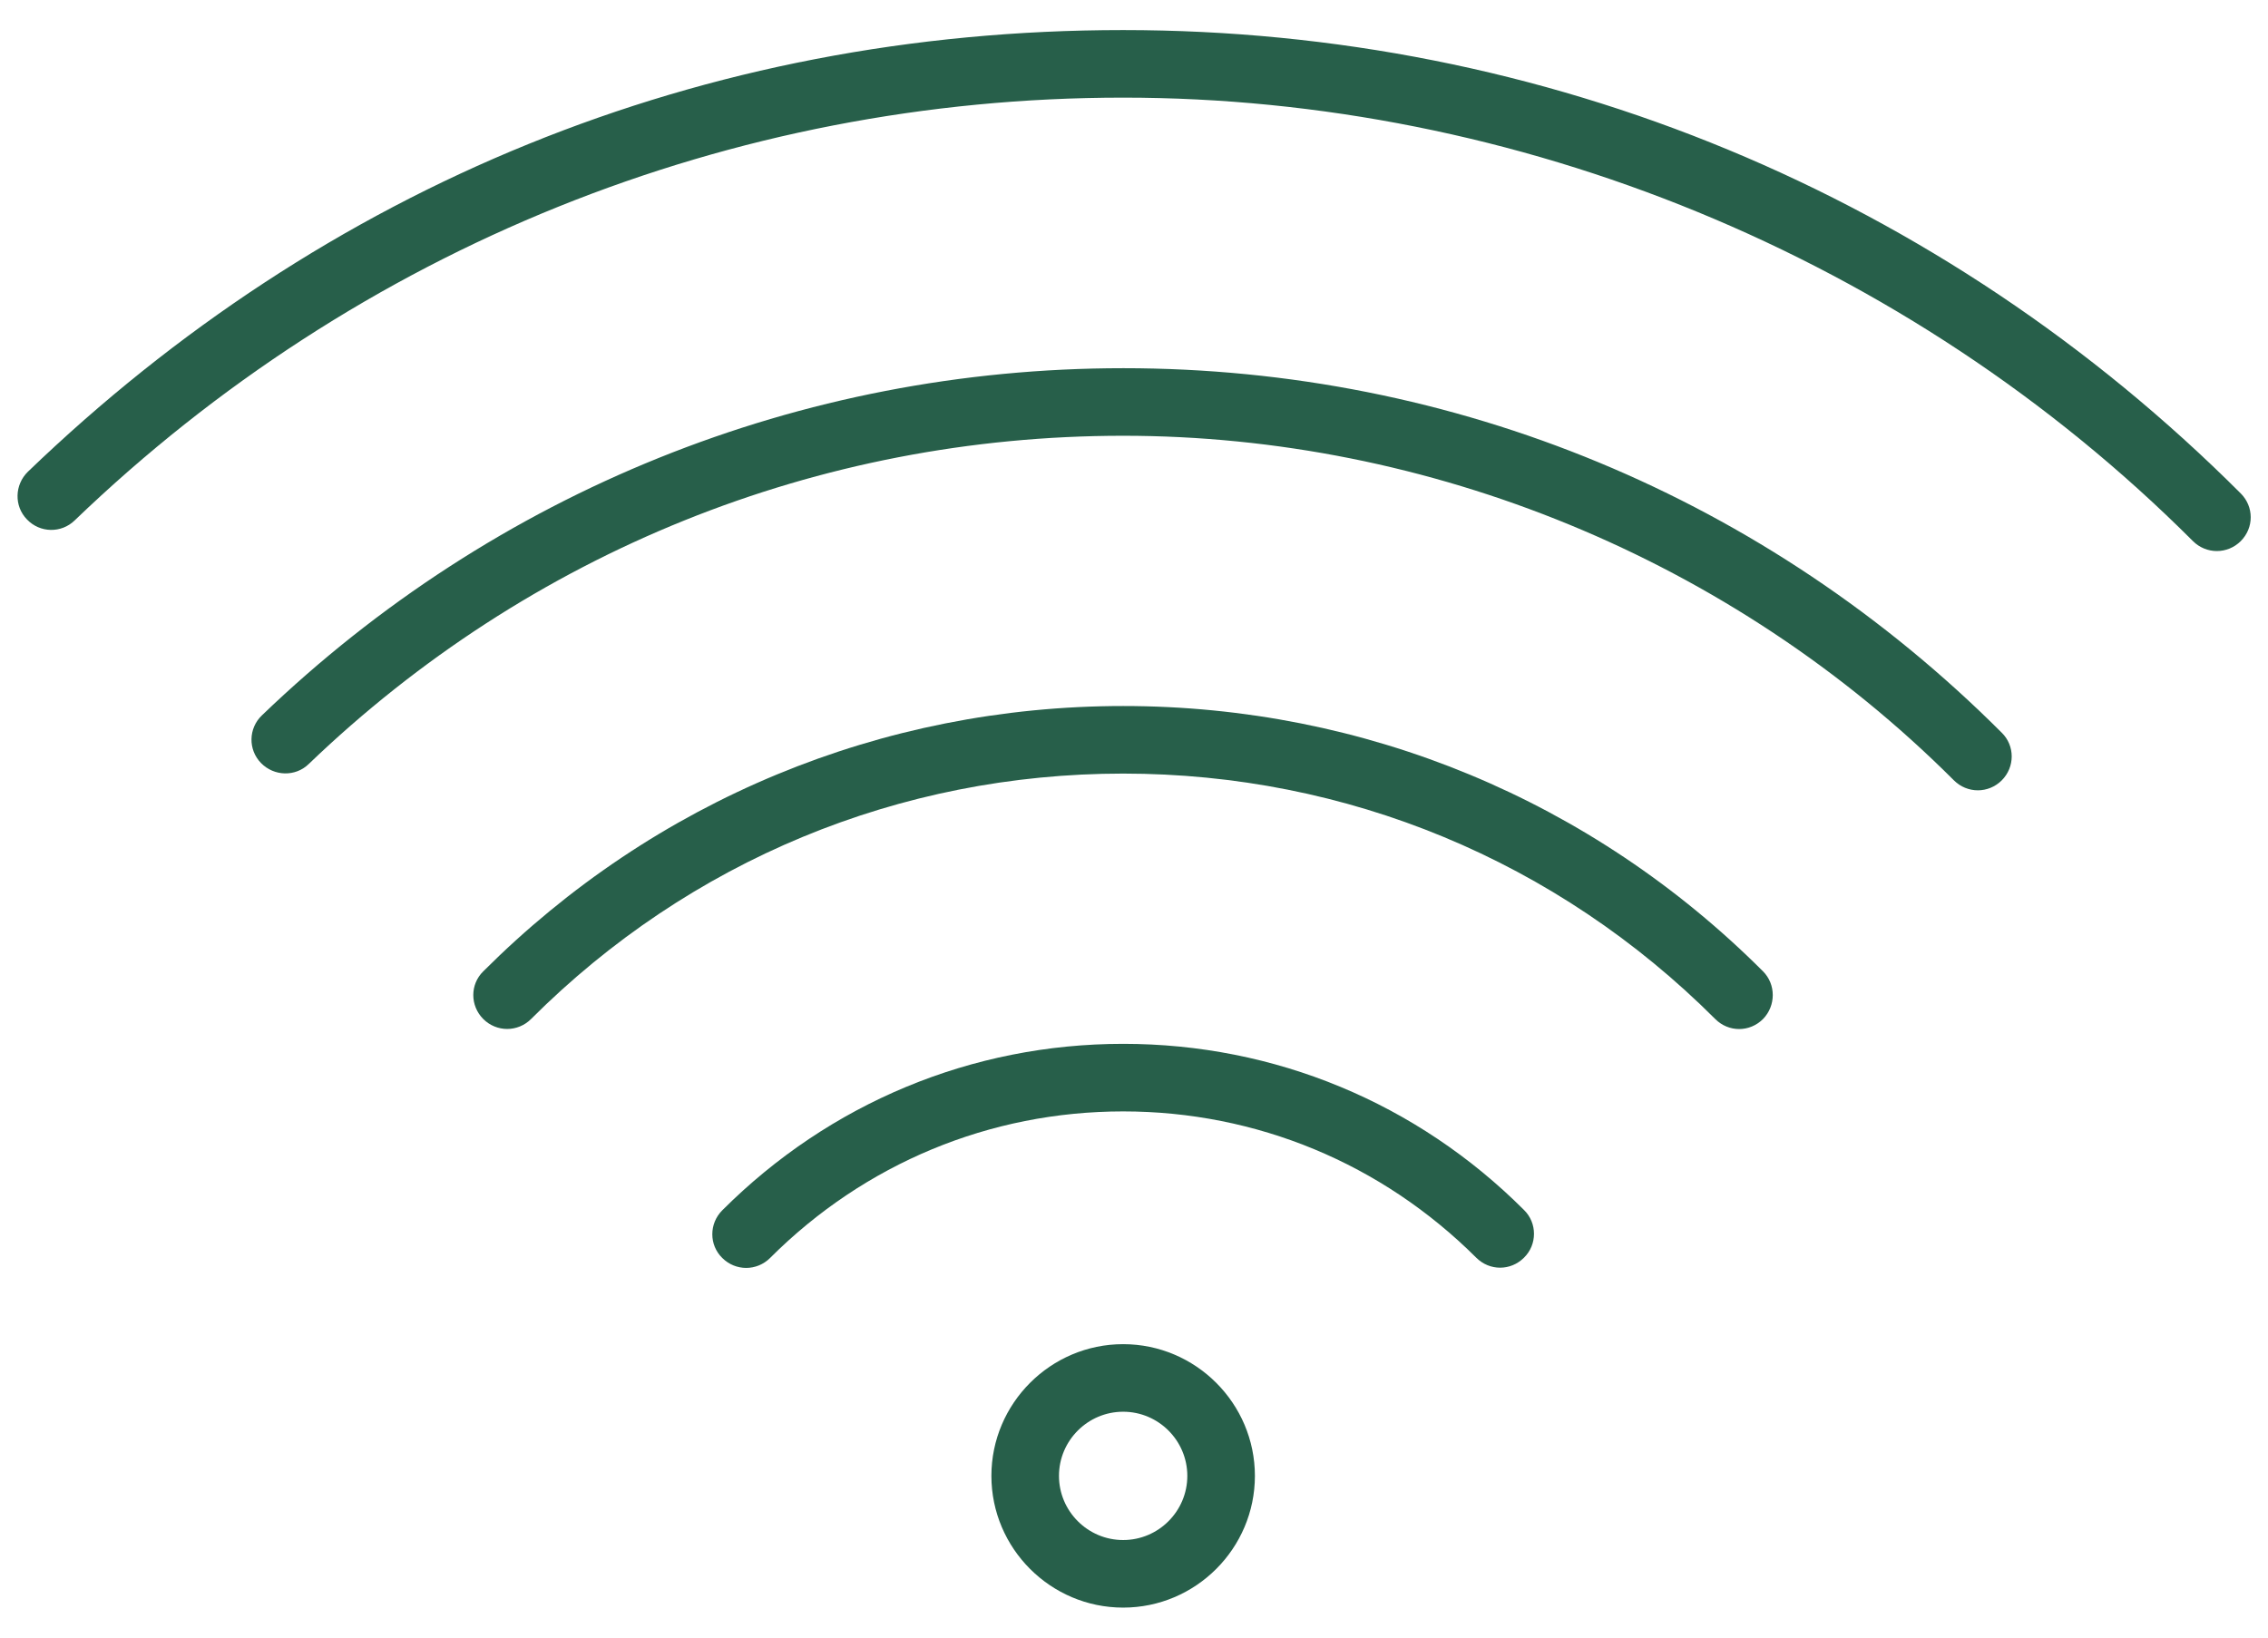<?xml version="1.0" encoding="UTF-8"?> <svg xmlns="http://www.w3.org/2000/svg" xmlns:xlink="http://www.w3.org/1999/xlink" viewBox="0 0 73.16 52.85"><defs><style> .cls-1 { fill: none; } .cls-2 { isolation: isolate; } .cls-3 { fill: #275f4a; fill-rule: evenodd; } </style><clipPath id="clippath"><rect class="cls-1" x="-512.74" y="-826.29" width="1920" height="1080"></rect></clipPath><clipPath id="clippath-1"><rect class="cls-1" x="6113.94" y="5708.83" width="1399.59" height="1071.56"></rect></clipPath><clipPath id="clippath-2"><rect class="cls-1" x="6299.83" y="5708.83" width="1213.71" height="1070.47"></rect></clipPath></defs><g class="cls-2"><g id="_Слой_1" data-name="Слой 1"><rect class="cls-1" x="-512.74" y="-826.29" width="1920" height="1080"></rect><path class="cls-3" d="M72.28,15.92C62.64,6.28,49.84.97,36.23.97S10.45,6.03.9,15.22c-.43.42-.45,1.11-.03,1.54.42.44,1.11.45,1.54.03C11.55,8,23.57,3.15,36.23,3.15s25.28,5.08,34.51,14.31c.21.21.49.32.77.32s.56-.11.77-.32c.43-.43.43-1.11,0-1.54"></path><path class="cls-3" d="M36.23,11.88c-10.4,0-20.27,3.98-27.78,11.2-.44.42-.45,1.11-.03,1.54.42.43,1.11.45,1.54.03,7.11-6.83,16.43-10.59,26.27-10.59s19.63,3.95,26.8,11.12c.21.21.49.32.77.32s.56-.11.77-.32c.43-.43.43-1.12,0-1.54-7.58-7.58-17.65-11.76-28.34-11.76"></path><path class="cls-3" d="M36.23,22.78c-7.79,0-15.12,3.04-20.64,8.56-.43.42-.43,1.11,0,1.54.21.21.49.32.77.32s.56-.11.77-.32c5.11-5.11,11.89-7.92,19.1-7.92s13.99,2.81,19.1,7.92c.43.43,1.11.43,1.54,0,.42-.43.42-1.12,0-1.54-5.52-5.52-12.85-8.56-20.64-8.56"></path><path class="cls-3" d="M36.23,33.68c-4.88,0-9.47,1.91-12.93,5.37-.43.43-.43,1.12,0,1.54.21.21.49.32.77.32s.56-.11.77-.32c3.05-3.05,7.09-4.73,11.39-4.73s8.34,1.68,11.39,4.72c.43.43,1.11.43,1.54,0,.43-.42.43-1.12,0-1.54-3.46-3.46-8.05-5.36-12.93-5.36"></path><path class="cls-3" d="M36.23,43.37c-2.34,0-4.25,1.91-4.25,4.25s1.91,4.25,4.25,4.25,4.25-1.91,4.25-4.25-1.91-4.25-4.25-4.25M36.23,49.69c-1.14,0-2.07-.93-2.07-2.07s.93-2.07,2.07-2.07,2.07.93,2.07,2.07-.93,2.07-2.07,2.07"></path></g></g></svg> 